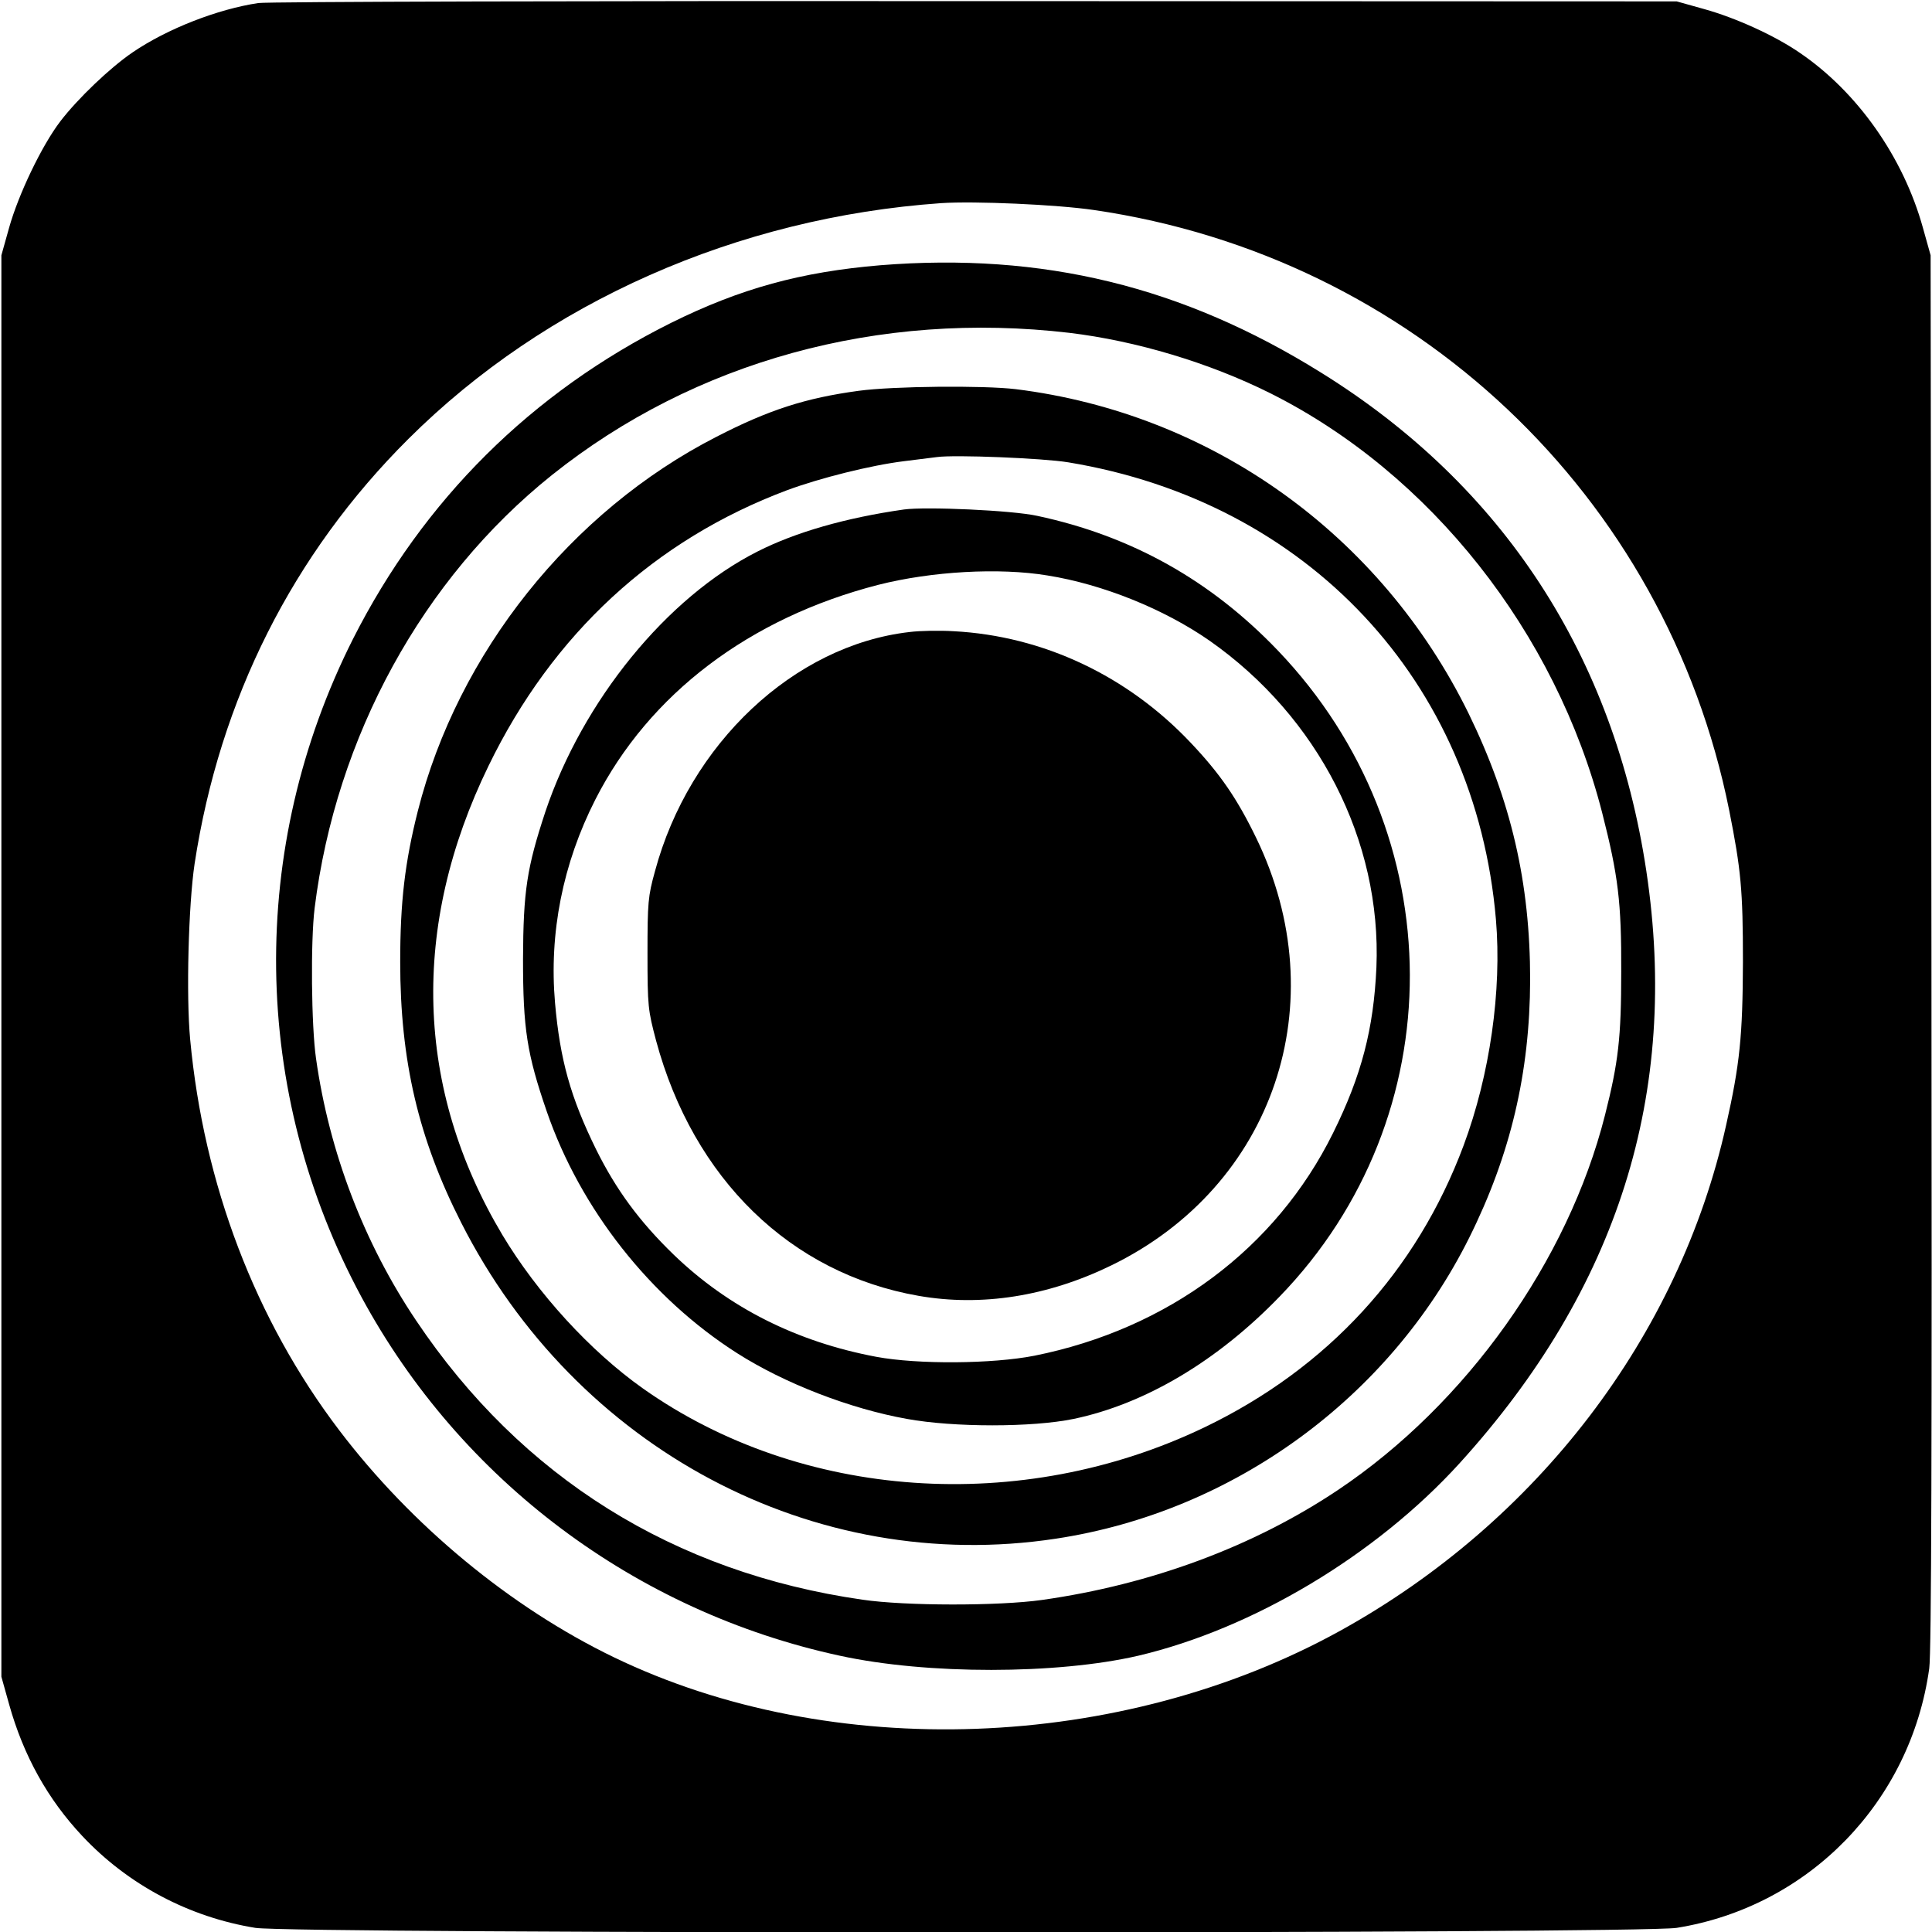 <?xml version="1.0" standalone="no"?>
<!DOCTYPE svg PUBLIC "-//W3C//DTD SVG 20010904//EN"
 "http://www.w3.org/TR/2001/REC-SVG-20010904/DTD/svg10.dtd">
<svg version="1.0" xmlns="http://www.w3.org/2000/svg"
 width="700pt" height="700pt" viewBox="0 0 700 700"
 preserveAspectRatio="xMidYMid meet">
<g transform="translate(0,700) scale(0.1,-0.1)"
fill="#000000" stroke="none">
<path d="M936 6989 c-147 -22 -330 -93 -456 -179 -82 -56 -198 -167 -261 -249
-68 -89 -152 -265 -186 -386 l-28 -100 0 -2575 0 -2575 28 -100 c52 -186 140
-344 265 -477 166 -177 387 -294 627 -333 135 -22 5015 -22 5150 0 479 77 848
457 915 940 8 57 10 804 8 2600 l-3 2520 -28 100 c-71 256 -238 493 -448 635
-89 61 -229 125 -344 157 l-100 28 -2540 1 c-1397 1 -2566 -2 -2599 -7z m3028
-750 c1157 -169 2072 -1033 2301 -2174 43 -216 50 -290 50 -550 -1 -268 -11
-370 -61 -592 -170 -764 -684 -1437 -1399 -1832 -794 -438 -1842 -476 -2630
-96 -375 181 -734 478 -996 823 -304 400 -491 891 -540 1416 -15 160 -6 488
16 636 91 597 356 1123 775 1540 497 495 1190 802 1930 854 121 8 418 -5 554
-25z"/>
<path d="M3190 6039 c-287 -24 -507 -84 -759 -209 -505 -252 -897 -641 -1152
-1145 -382 -758 -371 -1640 31 -2385 359 -664 993 -1139 1733 -1299 317 -69
787 -68 1081 0 416 98 861 364 1164 697 574 632 798 1341 677 2146 -117 779
-519 1396 -1177 1805 -503 314 -1011 437 -1598 390z m685 -245 c241 -29 506
-108 728 -219 579 -290 1034 -865 1202 -1520 58 -227 70 -324 69 -575 0 -239
-10 -328 -59 -521 -134 -528 -502 -1045 -965 -1356 -307 -206 -679 -344 -1075
-400 -156 -22 -494 -22 -650 1 -683 98 -1236 443 -1617 1011 -189 281 -315
610 -363 950 -17 118 -20 424 -5 545 77 620 391 1194 860 1569 516 412 1184
596 1875 515z"/>
<path d="M3111 5584 c-192 -26 -326 -69 -516 -167 -527 -270 -936 -783 -1081
-1355 -47 -186 -64 -330 -64 -547 0 -358 66 -640 221 -945 416 -820 1278
-1278 2154 -1145 642 97 1208 509 1498 1090 150 301 220 598 221 935 0 352
-69 649 -223 965 -318 648 -931 1087 -1641 1175 -117 14 -444 11 -569 -6z
m759 -259 c868 -143 1476 -793 1550 -1656 22 -258 -22 -564 -117 -819 -170
-456 -494 -808 -940 -1022 -663 -318 -1461 -263 -2033 141 -191 135 -383 345
-510 557 -316 530 -333 1118 -50 1699 232 478 602 819 1082 999 119 44 302 90
423 105 50 6 104 13 120 15 63 9 384 -4 475 -19z"/>
<path d="M3275 5154 c-210 -30 -392 -82 -530 -152 -329 -166 -634 -541 -769
-943 -67 -203 -80 -287 -81 -534 0 -252 14 -343 86 -552 122 -354 376 -676
690 -876 171 -109 408 -201 615 -238 170 -31 454 -31 604 0 258 54 520 209
746 443 632 652 629 1677 -6 2341 -243 254 -530 415 -872 488 -90 20 -404 34
-483 23z m520 -239 c201 -32 423 -122 587 -236 394 -276 624 -725 605 -1184
-10 -223 -54 -392 -157 -600 -207 -419 -598 -710 -1082 -807 -152 -30 -423
-32 -573 -4 -288 54 -535 178 -734 370 -125 121 -209 236 -281 381 -93 189
-131 326 -149 531 -22 253 28 505 146 737 195 383 559 658 1025 778 193 49
438 63 613 34z"/>
<path d="M3295 4710 c-418 -48 -798 -405 -922 -867 -25 -90 -27 -113 -27 -298
0 -192 2 -205 31 -315 135 -501 487 -844 951 -925 228 -40 468 -2 698 110 590
287 815 953 525 1550 -69 142 -130 231 -236 343 -229 243 -535 388 -860 405
-49 3 -121 2 -160 -3z"/>
</g>
</svg>
